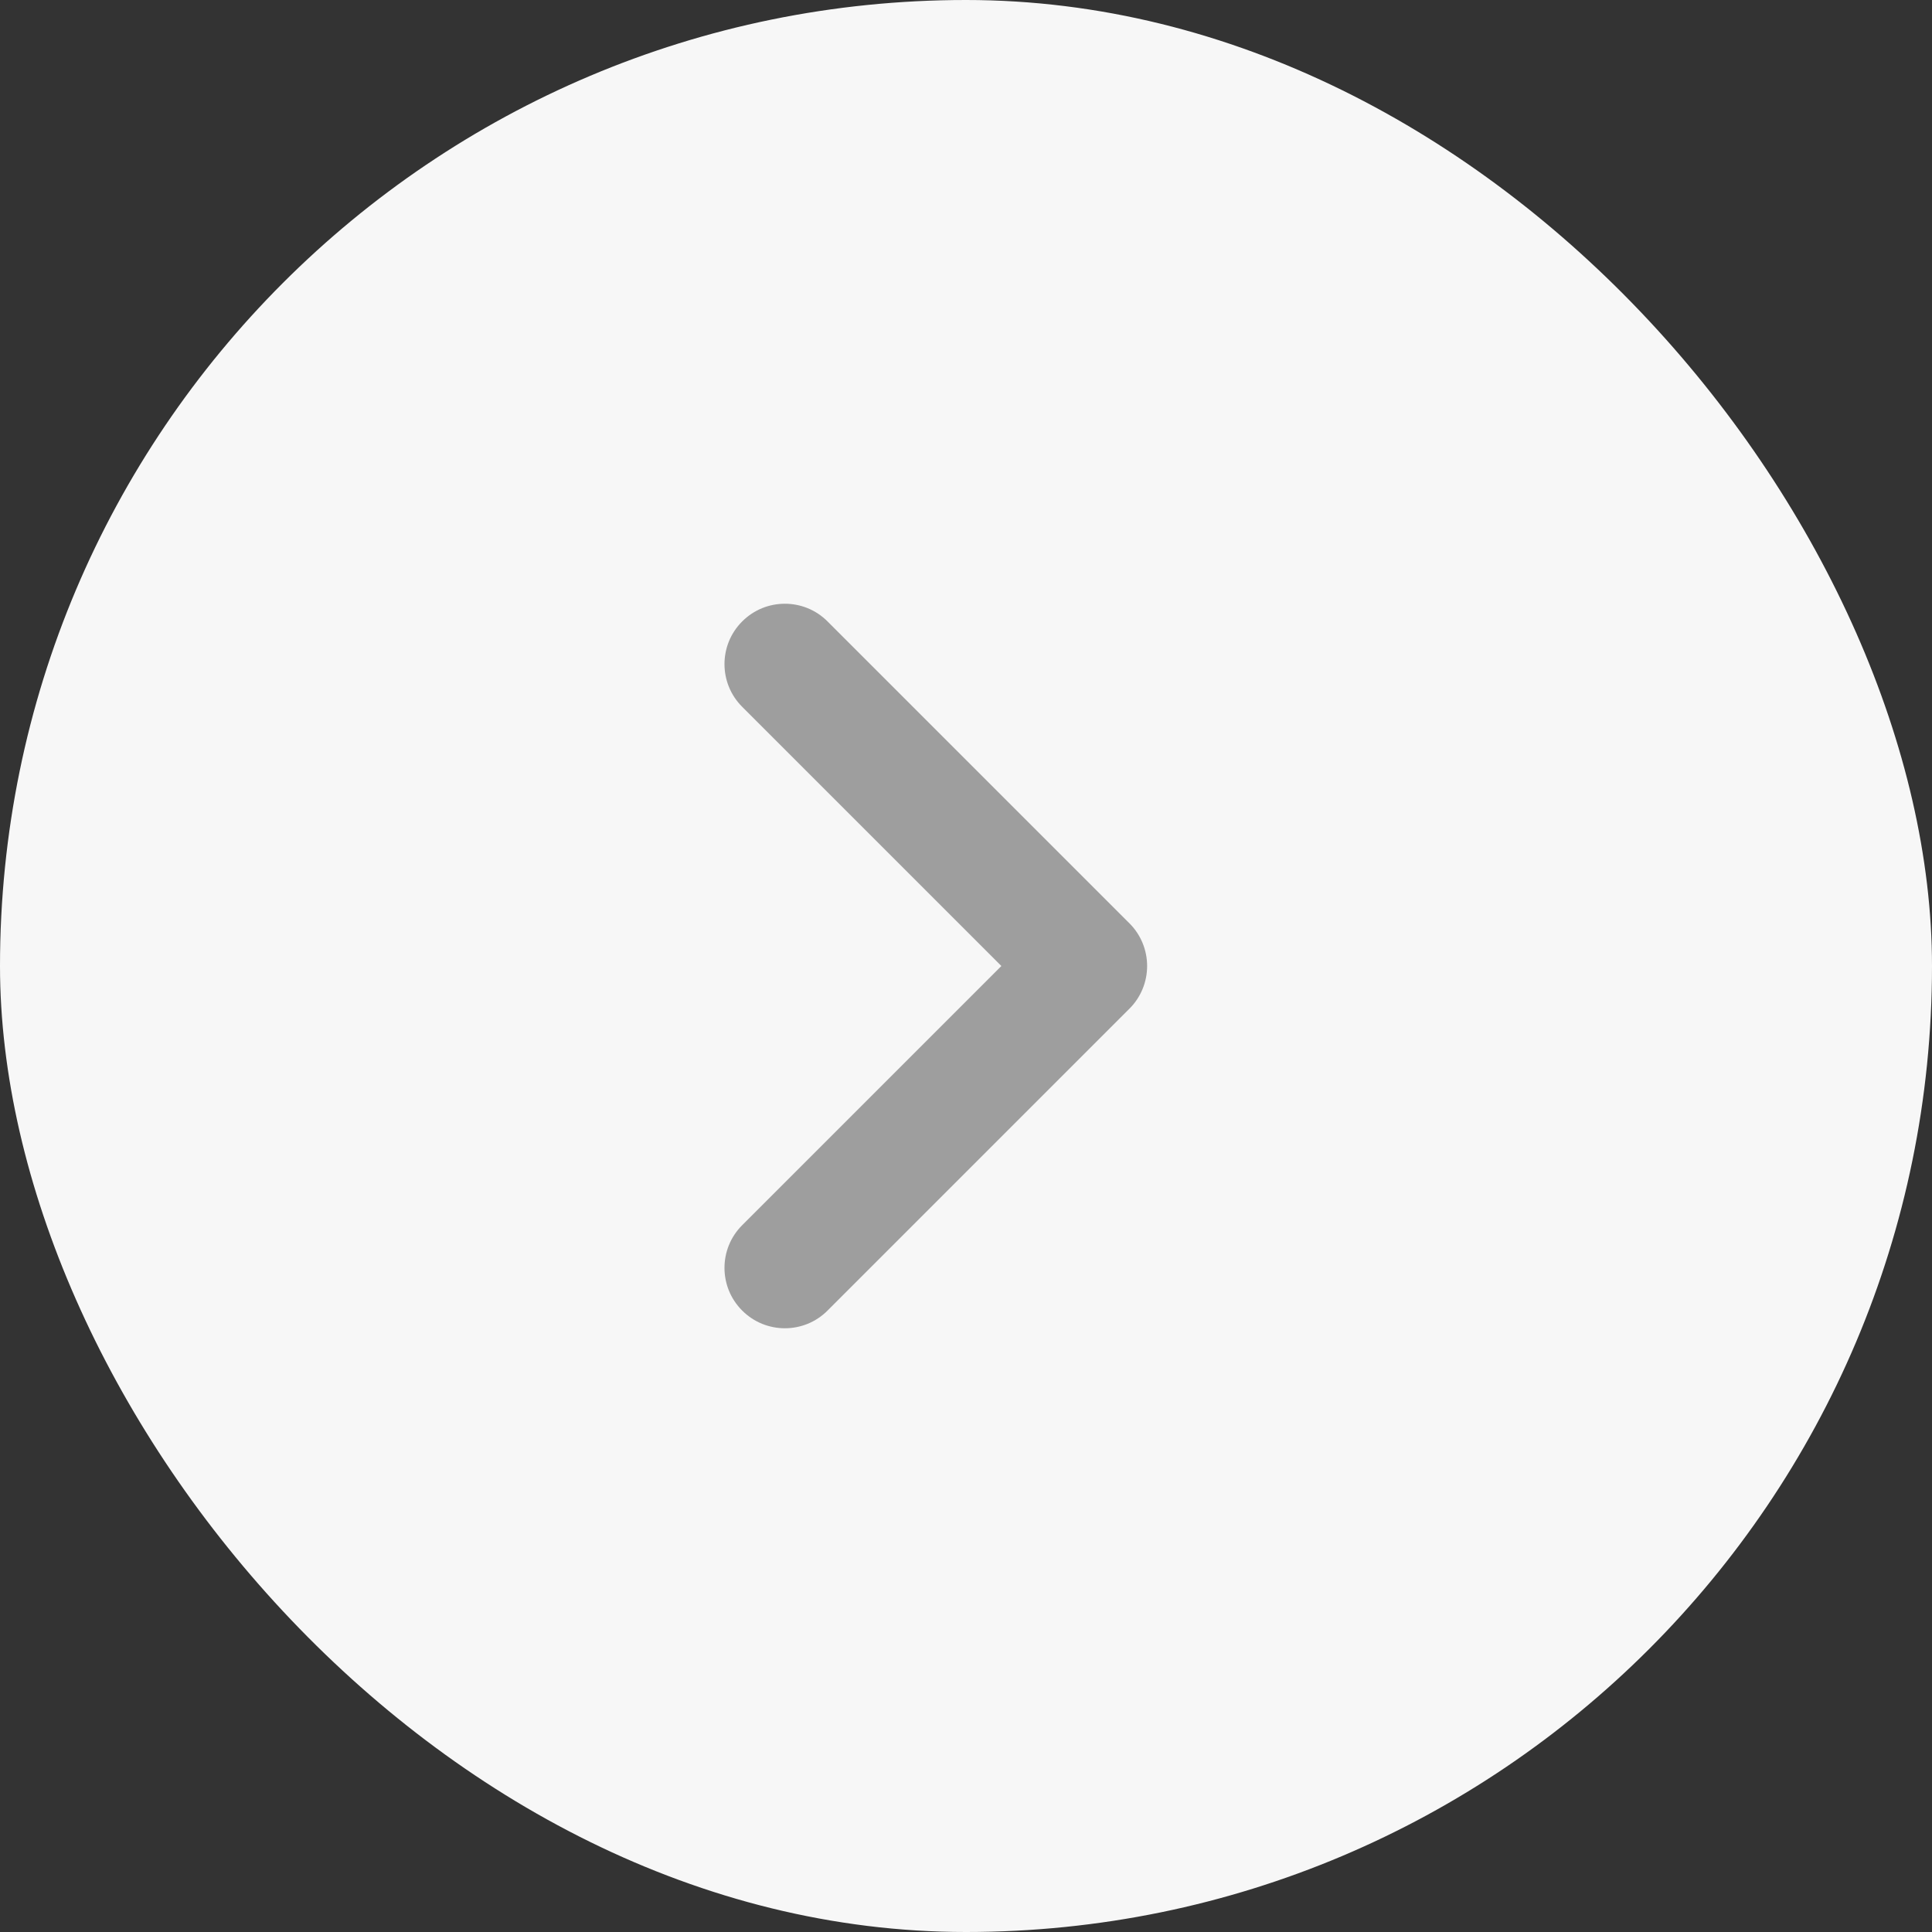 <svg width="32" height="32" viewBox="0 0 32 32" fill="none" xmlns="http://www.w3.org/2000/svg">
<rect x="0" y="0" width="32" height="32" fill="#333333" stroke="none"/>
<rect width="32" height="32" rx="16" fill="#F7F7F7"/>
<path fill-rule="evenodd" clip-rule="evenodd" d="M12.293 21.707C11.902 21.317 11.902 20.683 12.293 20.293L16.586 16L12.293 11.707C11.902 11.317 11.902 10.683 12.293 10.293C12.683 9.902 13.317 9.902 13.707 10.293L18.707 15.293C18.895 15.48 19 15.735 19 16C19 16.265 18.895 16.52 18.707 16.707L13.707 21.707C13.317 22.098 12.683 22.098 12.293 21.707Z" fill="#9E9E9E"/>
</svg>
